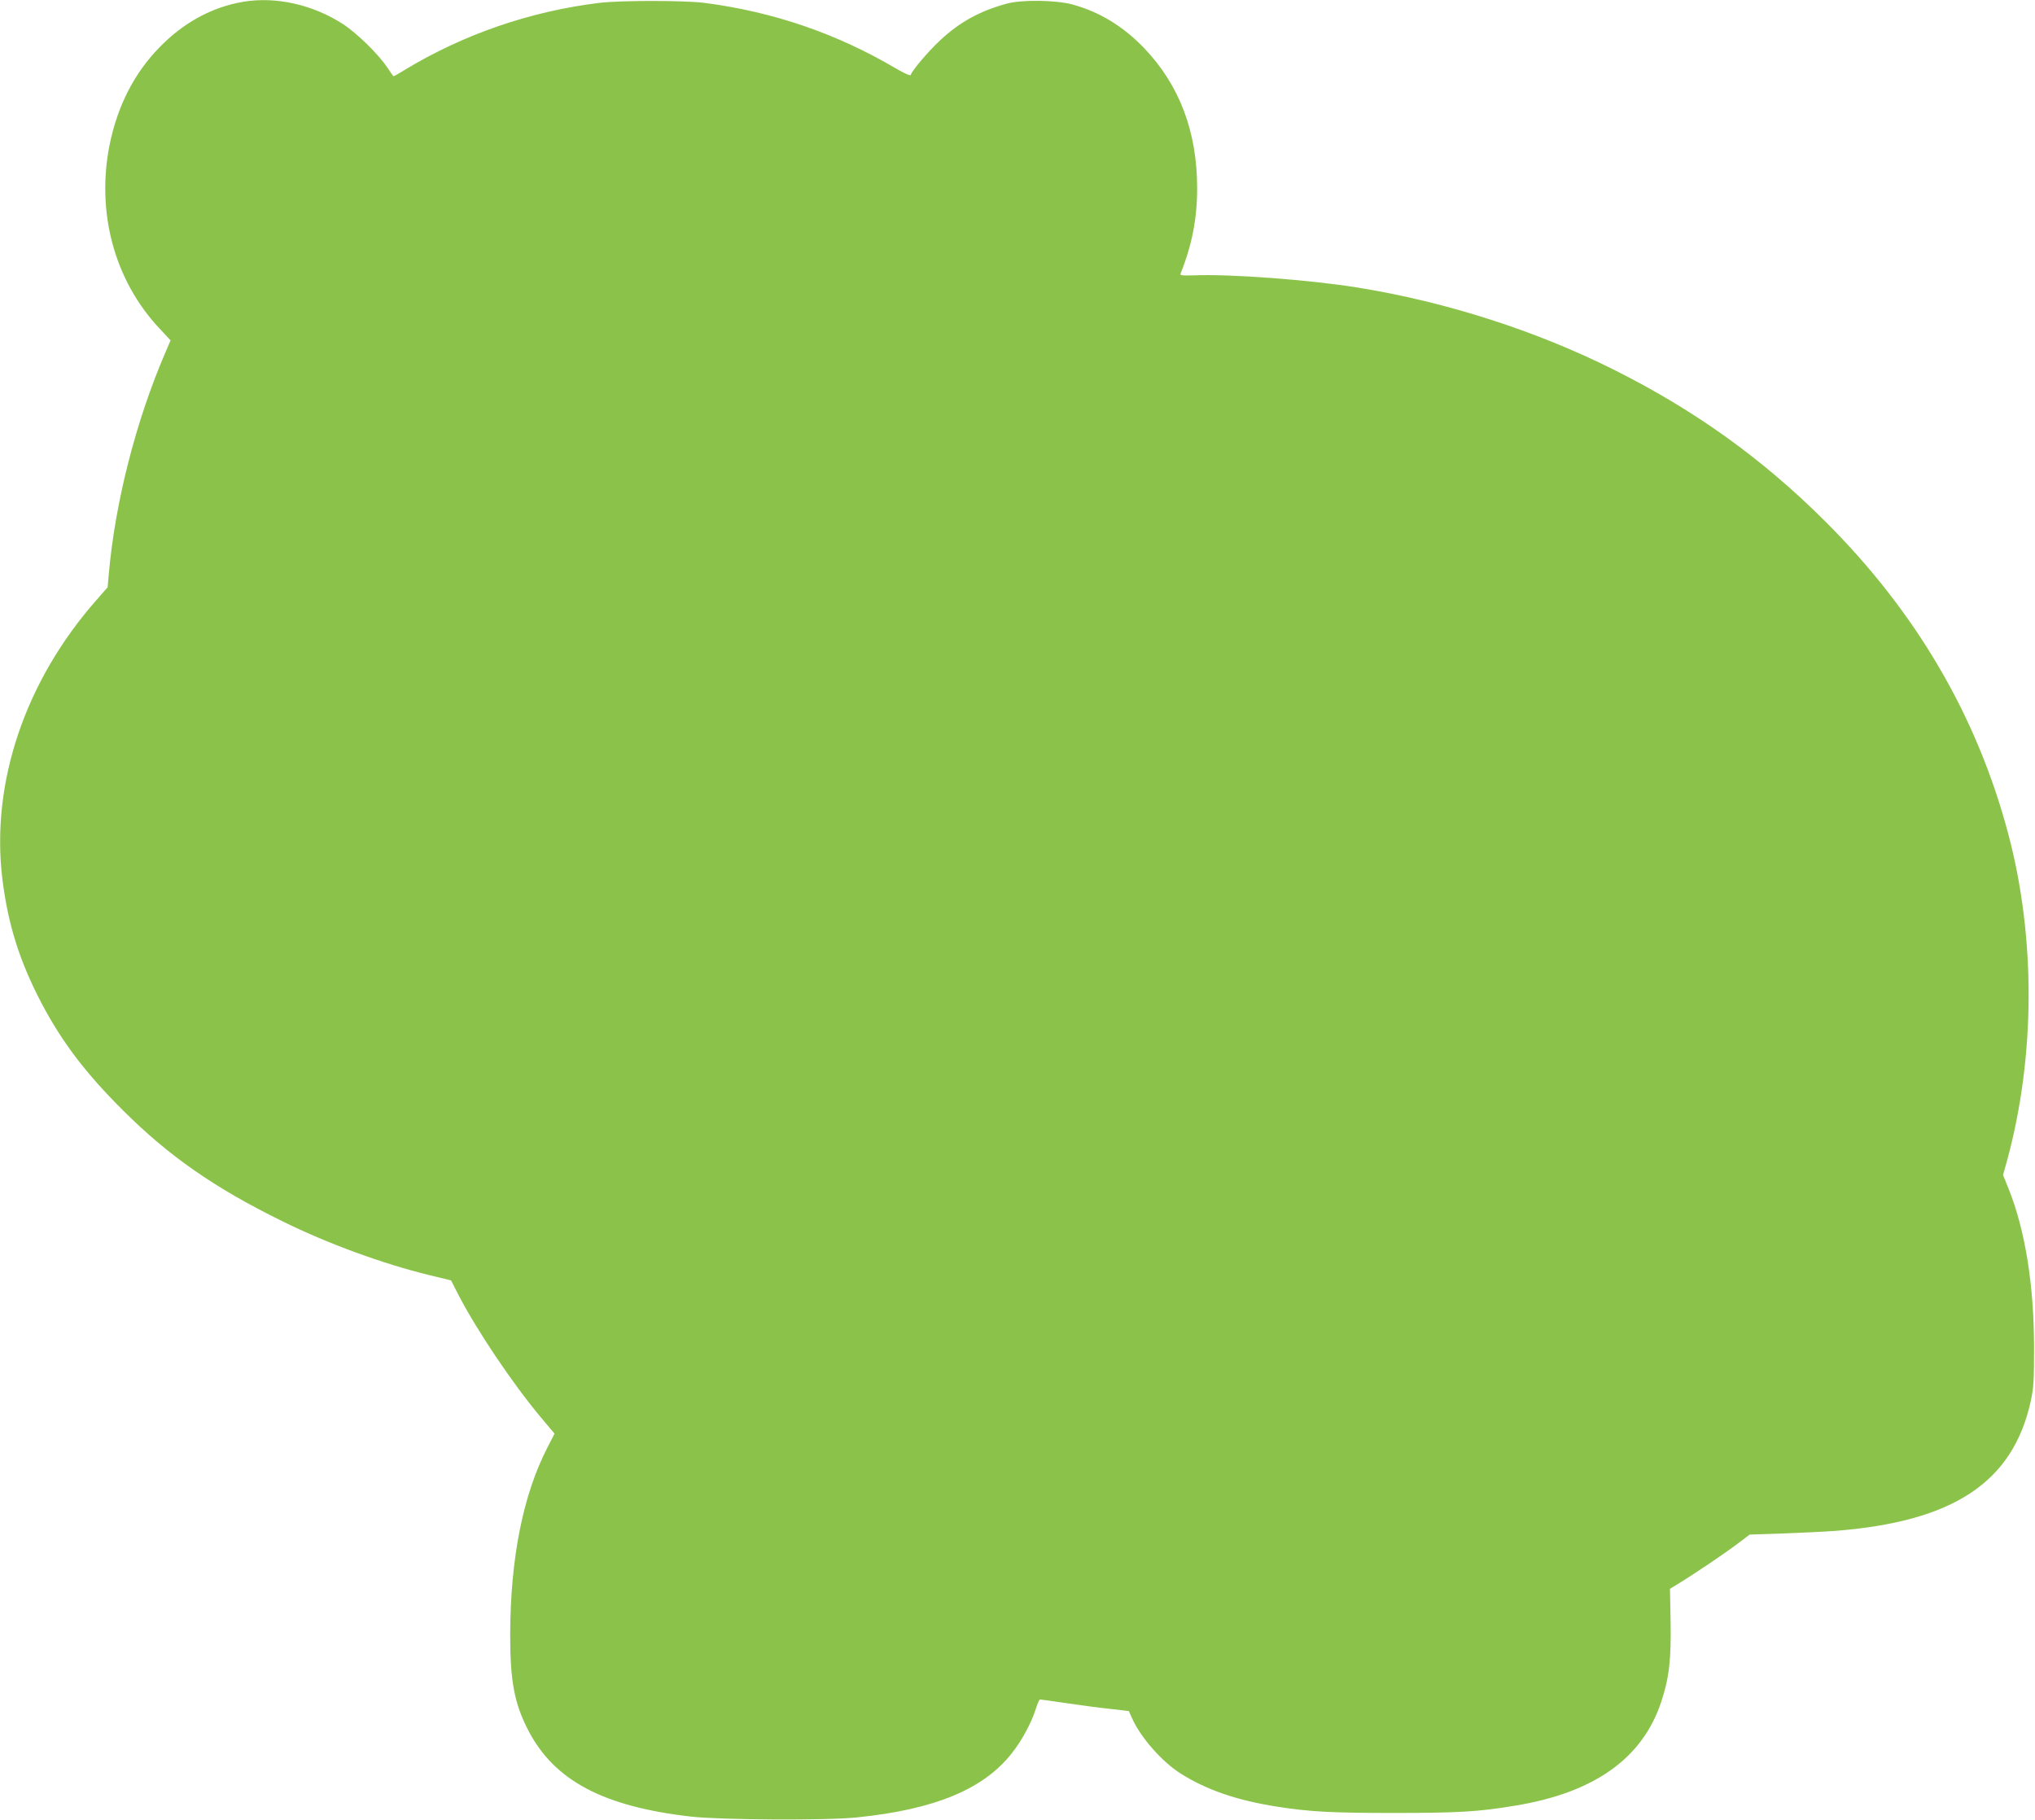 <?xml version="1.0" standalone="no"?>
<!DOCTYPE svg PUBLIC "-//W3C//DTD SVG 20010904//EN"
 "http://www.w3.org/TR/2001/REC-SVG-20010904/DTD/svg10.dtd">
<svg version="1.0" xmlns="http://www.w3.org/2000/svg"
 width="1280pt" height="1145pt" viewBox="0 0 1280 1145"
 preserveAspectRatio="xMidYMid meet">
<g transform="translate(0,1145) scale(0.1,-0.1)"
fill="#8bc34a" stroke="none">
<path d="M1531 11439 c-197 -33 -377 -131 -529 -288 -158 -162 -262 -366 -312
-609 -86 -426 29 -854 311 -1156 l72 -77 -31 -72 c-187 -433 -319 -950 -358
-1402 l-7 -79 -69 -79 c-451 -511 -667 -1153 -593 -1757 36 -288 108 -516 246
-780 129 -245 279 -442 513 -675 289 -288 575 -487 1000 -696 285 -141 632
-268 927 -340 l136 -33 46 -90 c114 -221 340 -558 520 -773 l85 -101 -43 -84
c-155 -299 -235 -700 -236 -1182 0 -291 26 -431 114 -601 164 -316 472 -479
1024 -542 189 -21 852 -25 1043 -5 491 50 799 178 976 406 62 78 122 190 150
279 10 31 21 57 25 57 5 0 82 -11 171 -24 90 -13 214 -30 276 -36 l112 -13 20
-44 c53 -120 186 -272 303 -347 163 -104 354 -170 607 -210 210 -33 348 -40
735 -40 401 0 532 7 760 45 501 81 806 297 924 654 50 150 63 267 59 505 l-4
206 56 34 c93 57 291 190 370 250 l75 57 205 7 c113 4 261 11 330 16 747 58
1120 305 1233 815 19 88 21 128 21 345 -1 392 -56 732 -160 992 l-35 87 26 93
c177 652 180 1398 8 2048 -196 743 -580 1400 -1152 1970 -395 394 -818 698
-1329 954 -491 246 -1055 427 -1611 517 -305 49 -799 86 -1029 77 -79 -2 -91
-1 -86 12 72 180 104 345 104 536 0 355 -111 649 -334 882 -132 137 -279 227
-451 274 -105 28 -318 31 -413 5 -169 -46 -298 -117 -420 -232 -76 -71 -175
-188 -184 -217 -2 -6 -43 12 -92 41 -373 220 -772 357 -1206 413 -126 16 -528
16 -660 0 -436 -53 -858 -199 -1228 -424 -34 -21 -64 -38 -66 -38 -2 0 -20 25
-41 57 -55 82 -188 213 -277 271 -190 123 -421 175 -627 141z"/>
</g>
</svg>
